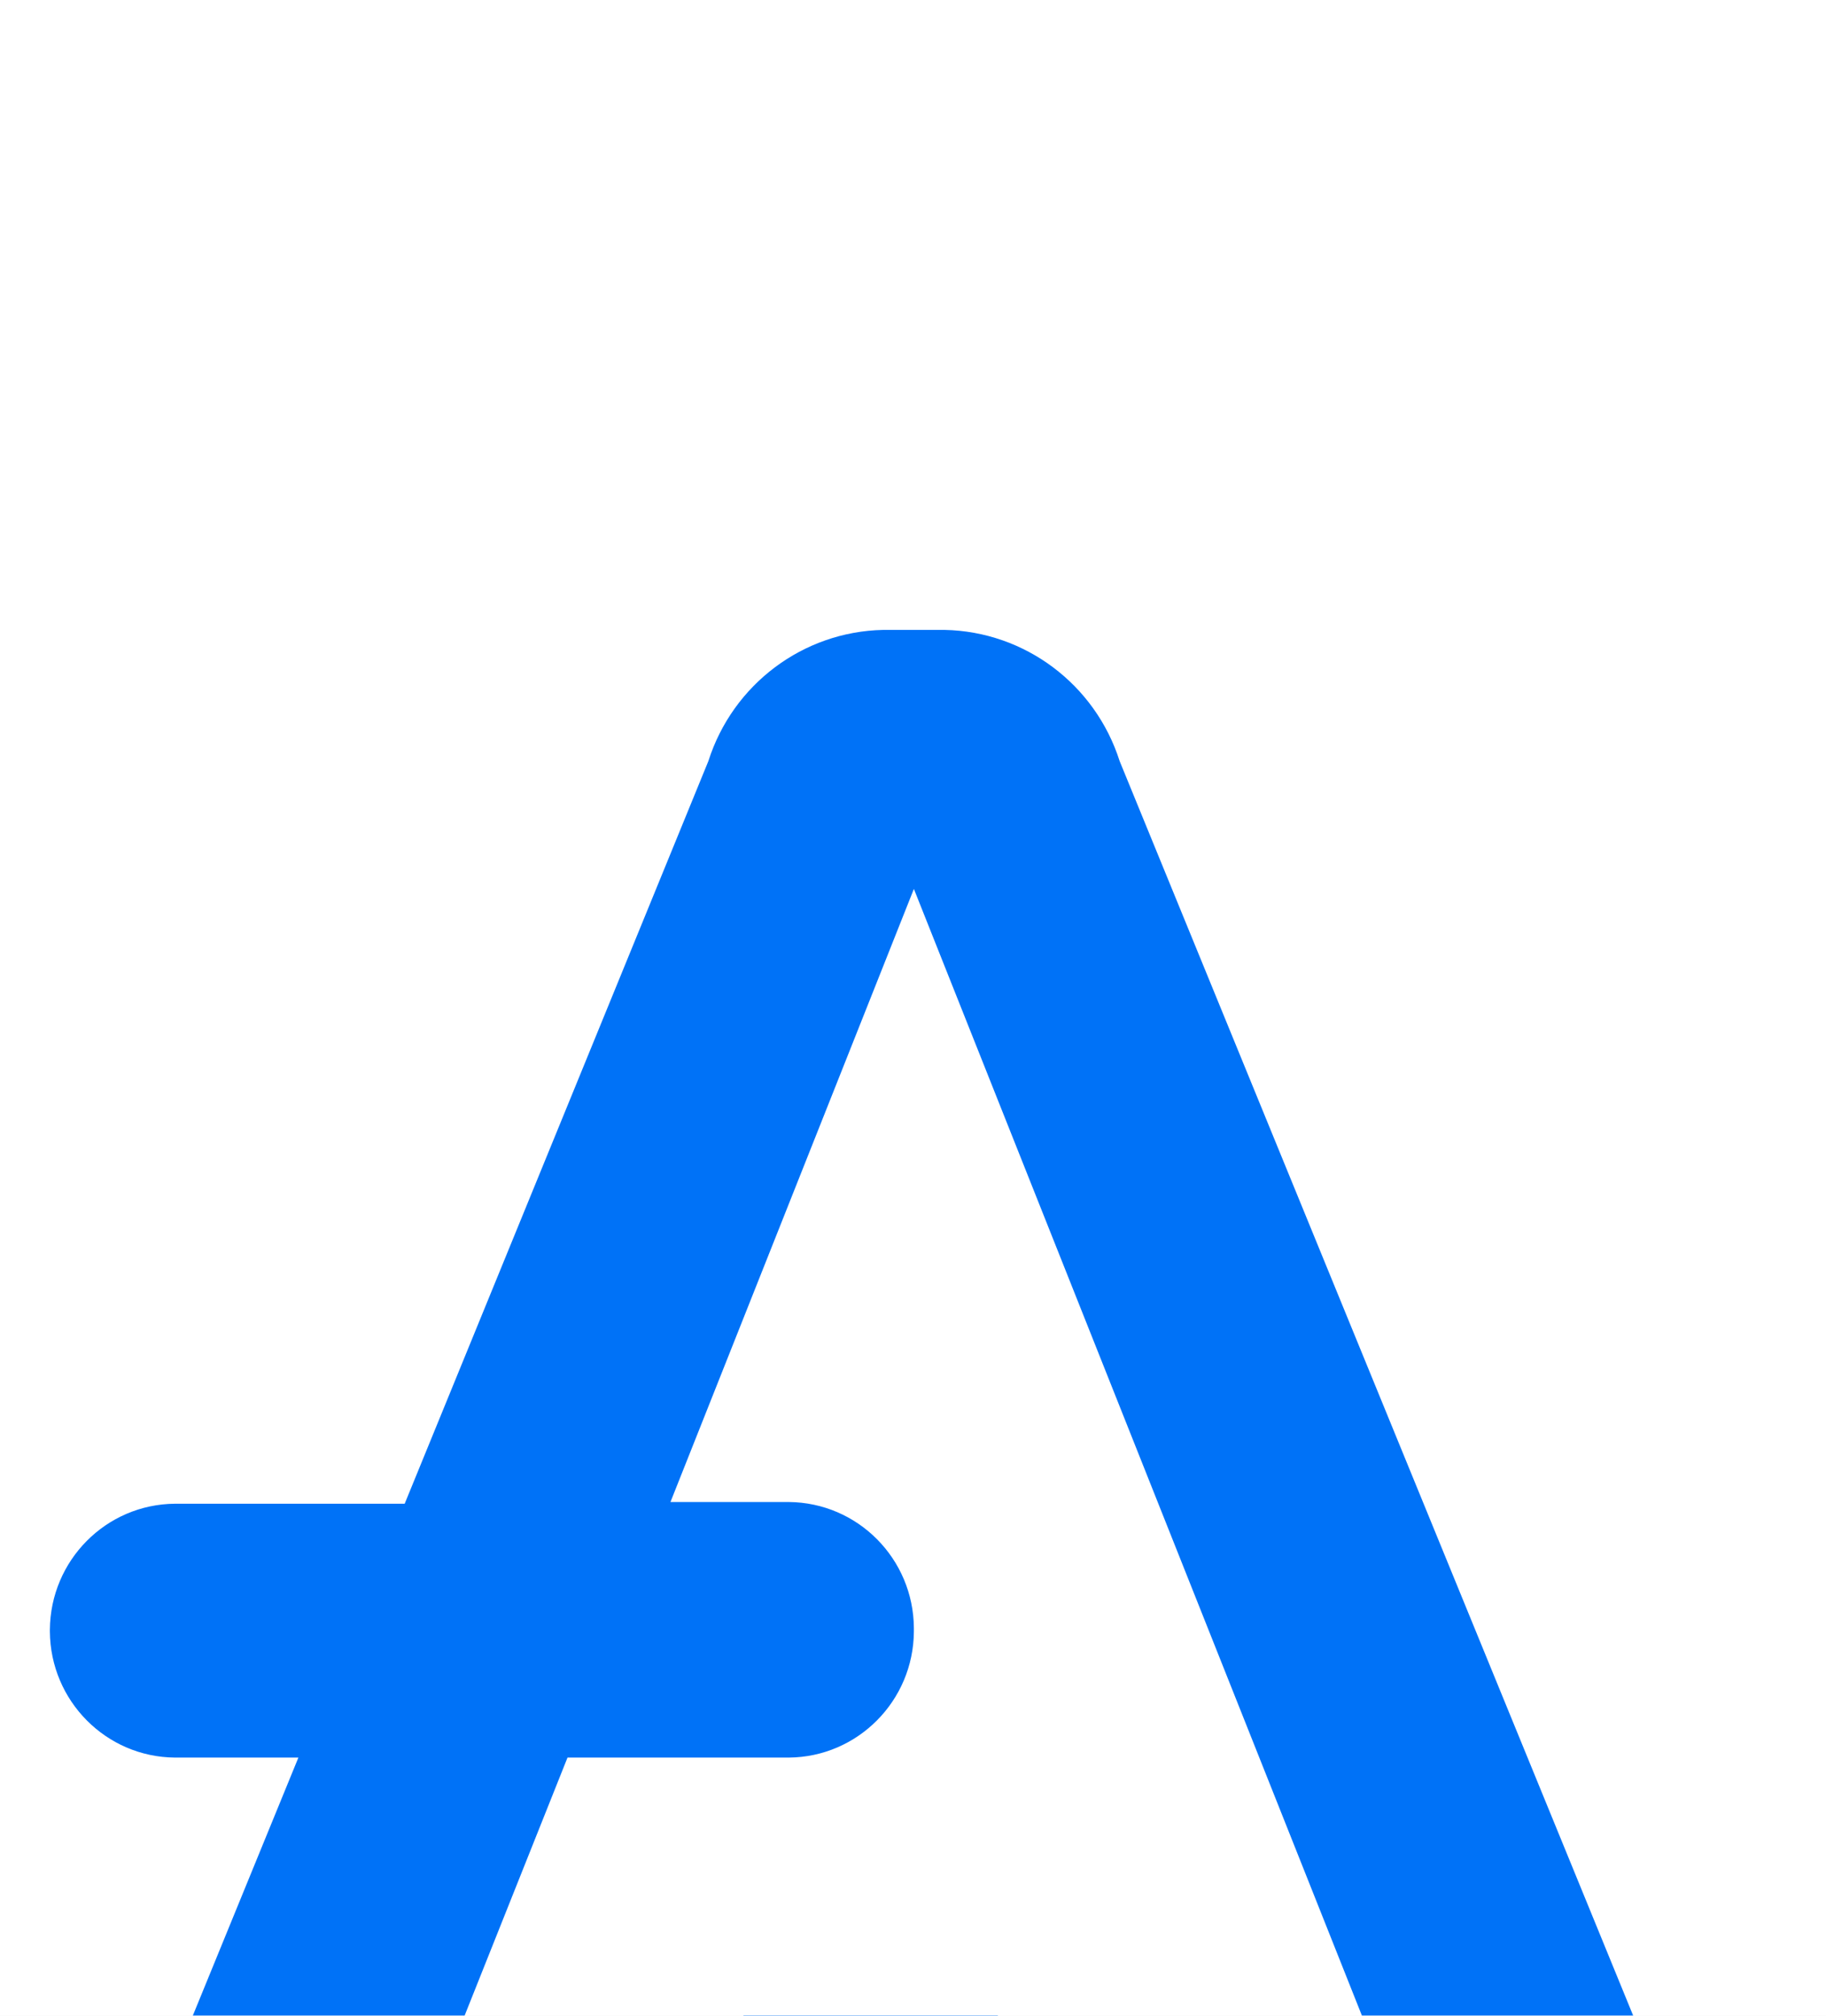 <svg width="29px" height="32px" viewBox="0 0 29 32" version="1.1" xmlns="http://www.w3.org/2000/svg" xmlns:xlink="http://www.w3.org/1999/xlink">
    <title>regulatory-icon</title>
    <defs>
        <filter x="-45.1%" y="-81.7%" width="190.3%" height="263.4%" filterUnits="objectBoundingBox" id="filter-1">
            <feOffset dx="0" dy="10" in="SourceAlpha" result="shadowOffsetOuter1"></feOffset>
            <feGaussianBlur stdDeviation="10" in="shadowOffsetOuter1" result="shadowBlurOuter1"></feGaussianBlur>
            <feColorMatrix values="0 0 0 0 0.122   0 0 0 0 0.129   0 0 0 0 0.161  0 0 0 0.1 0" type="matrix" in="shadowBlurOuter1" result="shadowMatrixOuter1"></feColorMatrix>
            <feMerge>
                <feMergeNode in="shadowMatrixOuter1"></feMergeNode>
                <feMergeNode in="SourceGraphic"></feMergeNode>
            </feMerge>
        </filter>
    </defs>
    <g id="Design" stroke="none" stroke-width="1" fill="none" fill-rule="evenodd">
        <g id="Year-In-Review" transform="translate(-517, -2905)">
            <rect fill="#F6F6F6" x="0" y="0" width="1440" height="11138"></rect>
            <g id="📍Paths" transform="translate(223, 1501)" stroke="#0072F7" stroke-linecap="round" stroke-linejoin="round" stroke-width="4">
                <path d="M141.5,1163.61 C142.791,1250.881 174.395,1294.517 236.313,1294.517 C298.23,1294.517 321.905,1342.786 307.338,1439.324" id="Path-5"></path>
            </g>
            <g id="⚪️-Announcements" transform="translate(330, 2606)">
                <g id="Oval-2" transform="translate(166, 279)" filter="url(#filter-1)">
                    <circle id="Oval" fill="#FFFFFF" cx="35.5" cy="35.5" r="35.5"></circle>
                    <g id="regulatory-icon" transform="translate(21, 20)" fill="#0072F7" fill-rule="nonzero">
                        <g id="aave.fa995130">
                            <path d="M28.863,29.142 L17.782,2.083 C17.393,0.863 16.277,0.026 15.004,0 L14.024,0 C12.753,0.027 11.638,0.864 11.25,2.083 L6.427,13.872 L2.779,13.872 C1.685,13.88 0.8,14.771 0.792,15.873 L0.792,15.901 C0.8,17.002 1.685,17.894 2.779,17.902 L4.739,17.902 L0.138,29.142 C0.051,29.389 0.005,29.648 0.002,29.91 C-0.02,30.465 0.175,31.006 0.546,31.417 C0.93,31.814 1.466,32.024 2.016,31.993 C2.427,31.988 2.827,31.854 3.16,31.609 C3.508,31.349 3.781,30.998 3.949,30.595 L9.013,17.902 L12.527,17.902 C13.621,17.894 14.507,17.002 14.514,15.901 L14.514,15.846 C14.507,14.744 13.621,13.853 12.527,13.845 L10.648,13.845 L14.514,4.112 L25.051,30.599 C25.219,31.002 25.492,31.352 25.84,31.613 C26.173,31.857 26.573,31.991 26.984,31.997 C27.534,32.028 28.07,31.818 28.454,31.421 C28.825,31.01 29.02,30.469 28.998,29.914 C29.009,29.65 28.963,29.386 28.863,29.142 L28.863,29.142 Z" id="Path"></path>
                        </g>
                    </g>
                </g>
            </g>
        </g>
    </g>
</svg>